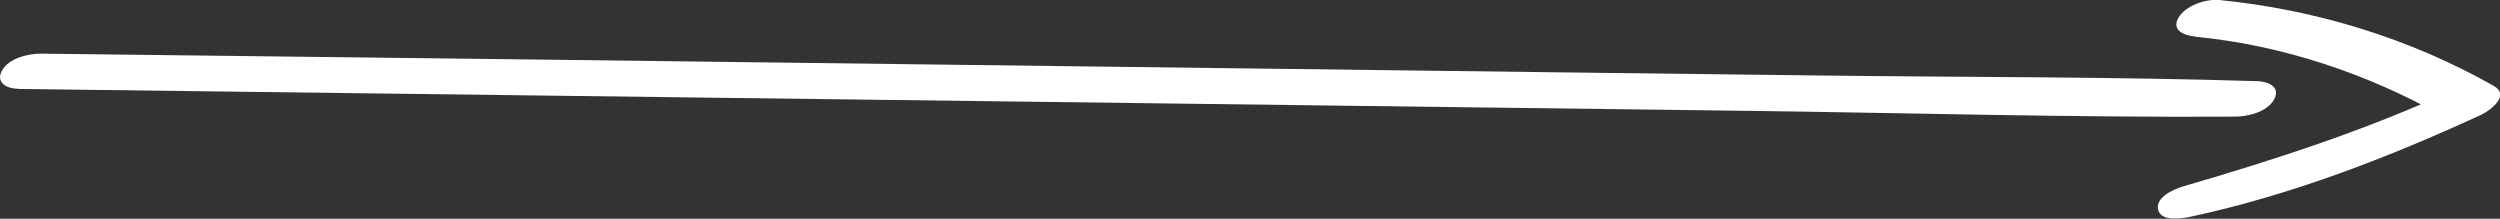 <?xml version="1.0" encoding="UTF-8"?> <svg xmlns="http://www.w3.org/2000/svg" width="160" height="14" viewBox="0 0 160 14" fill="none"><rect x="0" y="0" width="160" height="14" fill="#333333" stroke="none"/> <g clip-path="url(#clip0_1847_4)"> <path d="M1.153 5.691L56.621 6.392C75.025 6.629 93.429 6.856 111.833 7.093C122.227 7.227 132.621 7.526 143.015 7.464C143.833 7.464 145.084 7.186 145.537 6.371C145.99 5.557 145.153 5.217 144.502 5.196C135.271 4.907 126.02 4.949 116.778 4.835C107.537 4.722 98.286 4.619 89.034 4.495L33.803 3.804L2.631 3.433C1.823 3.433 0.571 3.711 0.128 4.516C-0.315 5.32 0.502 5.681 1.153 5.681V5.691Z" fill="white"></path> <path d="M140.503 2.35C146.099 2.897 151.517 4.711 156.463 7.495L157.251 5.649C151.557 8.289 145.714 10.185 139.724 11.928C139.173 12.093 137.941 12.598 138.118 13.412C138.296 14.227 139.724 13.969 140.217 13.866C146.591 12.495 152.867 10.082 158.808 7.34C159.399 7.062 160.66 6.103 159.596 5.495C154.158 2.423 148.187 0.618 142.04 -7.51022e-05C141.202 -0.083 139.892 0.34 139.429 1.124C138.926 1.979 139.862 2.278 140.503 2.34V2.35Z" fill="white"></path> </g> <defs> <clipPath id="clip0_1847_4"> <rect width="160" height="14" fill="white"></rect> </clipPath> </defs> </svg> 